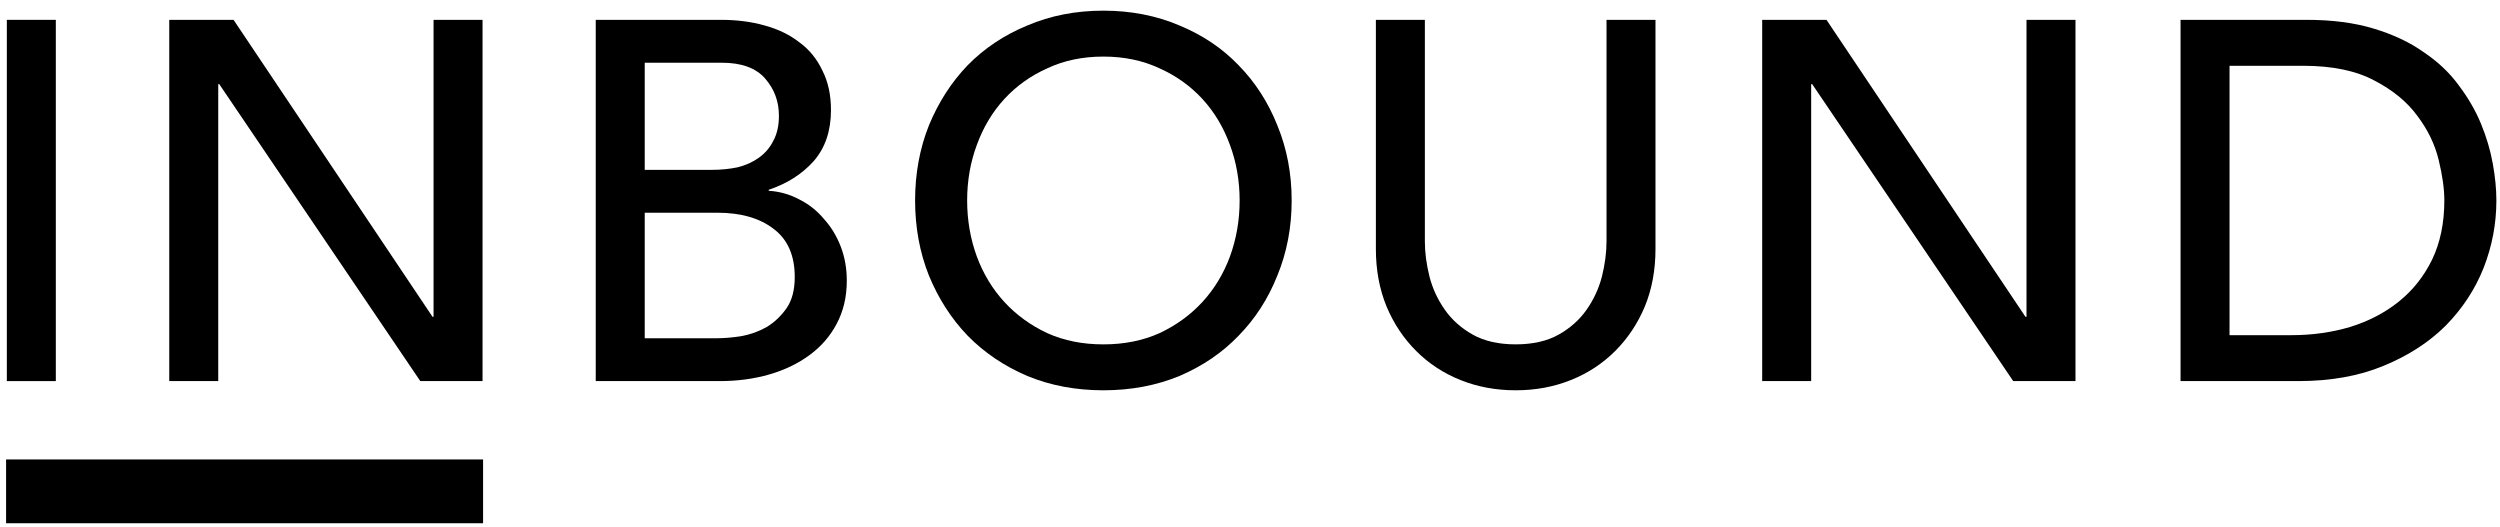 <svg width="128" height="27" viewBox="0 0 128 27" fill="none" xmlns="http://www.w3.org/2000/svg">
<path d="M111.644 1.016H118.096C119.403 1.016 120.543 1.164 121.519 1.46C122.511 1.757 123.365 2.157 124.079 2.662C124.81 3.15 125.411 3.716 125.881 4.36C126.369 5.005 126.752 5.667 127.031 6.346C127.31 7.025 127.51 7.704 127.632 8.383C127.754 9.063 127.815 9.69 127.815 10.264C127.815 11.449 127.597 12.598 127.162 13.713C126.726 14.81 126.082 15.794 125.228 16.665C124.375 17.518 123.313 18.206 122.041 18.729C120.787 19.251 119.333 19.512 117.678 19.512H111.644V1.016ZM114.152 17.161H117.313C118.375 17.161 119.376 17.022 120.317 16.743C121.275 16.447 122.111 16.012 122.825 15.437C123.539 14.862 124.105 14.148 124.523 13.295C124.941 12.424 125.15 11.414 125.15 10.264C125.15 9.672 125.054 8.984 124.863 8.201C124.671 7.399 124.305 6.642 123.765 5.928C123.243 5.214 122.511 4.613 121.571 4.125C120.63 3.62 119.411 3.368 117.913 3.368H114.152V17.161Z" fill="black"/>
<path d="M90.224 1.016H93.516L103.704 16.221H103.757V1.016H106.265V19.512H103.077L92.784 4.308H92.732V19.512H90.224V1.016Z" fill="black"/>
<path d="M72.953 1.016V12.354C72.953 12.929 73.032 13.53 73.188 14.157C73.345 14.767 73.606 15.333 73.972 15.855C74.338 16.378 74.817 16.804 75.409 17.135C76.001 17.466 76.733 17.631 77.603 17.631C78.474 17.631 79.206 17.466 79.798 17.135C80.39 16.804 80.869 16.378 81.235 15.855C81.6 15.333 81.862 14.767 82.019 14.157C82.175 13.53 82.254 12.929 82.254 12.354V1.016H84.761V12.746C84.761 13.826 84.579 14.81 84.213 15.698C83.847 16.569 83.342 17.327 82.698 17.971C82.053 18.616 81.296 19.112 80.425 19.46C79.554 19.809 78.614 19.983 77.603 19.983C76.593 19.983 75.653 19.809 74.782 19.46C73.911 19.112 73.154 18.616 72.509 17.971C71.865 17.327 71.36 16.569 70.994 15.698C70.628 14.81 70.445 13.826 70.445 12.746V1.016H72.953Z" fill="black"/>
<path d="M56.493 19.983C55.083 19.983 53.785 19.739 52.601 19.251C51.417 18.746 50.398 18.058 49.544 17.188C48.708 16.317 48.047 15.289 47.559 14.105C47.089 12.92 46.853 11.64 46.853 10.264C46.853 8.889 47.089 7.608 47.559 6.424C48.047 5.24 48.708 4.212 49.544 3.341C50.398 2.471 51.417 1.791 52.601 1.304C53.785 0.799 55.083 0.546 56.493 0.546C57.904 0.546 59.202 0.799 60.386 1.304C61.57 1.791 62.581 2.471 63.416 3.341C64.27 4.212 64.932 5.24 65.402 6.424C65.89 7.608 66.133 8.889 66.133 10.264C66.133 11.64 65.89 12.92 65.402 14.105C64.932 15.289 64.27 16.317 63.416 17.188C62.581 18.058 61.57 18.746 60.386 19.251C59.202 19.739 57.904 19.983 56.493 19.983ZM56.493 17.632C57.556 17.632 58.514 17.44 59.367 17.057C60.221 16.656 60.952 16.125 61.562 15.463C62.171 14.801 62.641 14.026 62.972 13.138C63.303 12.232 63.469 11.275 63.469 10.264C63.469 9.254 63.303 8.305 62.972 7.417C62.641 6.511 62.171 5.728 61.562 5.066C60.952 4.404 60.221 3.881 59.367 3.498C58.514 3.098 57.556 2.897 56.493 2.897C55.431 2.897 54.473 3.098 53.62 3.498C52.766 3.881 52.035 4.404 51.425 5.066C50.816 5.728 50.346 6.511 50.015 7.417C49.684 8.305 49.518 9.254 49.518 10.264C49.518 11.275 49.684 12.232 50.015 13.138C50.346 14.026 50.816 14.801 51.425 15.463C52.035 16.125 52.766 16.656 53.62 17.057C54.473 17.44 55.431 17.632 56.493 17.632Z" fill="black"/>
<path d="M30.502 1.016H36.929C37.73 1.016 38.47 1.112 39.15 1.304C39.846 1.495 40.438 1.783 40.926 2.166C41.431 2.532 41.823 3.011 42.102 3.603C42.398 4.177 42.546 4.857 42.546 5.64C42.546 6.703 42.25 7.574 41.658 8.253C41.065 8.915 40.299 9.402 39.359 9.716V9.768C39.916 9.803 40.438 9.951 40.926 10.212C41.414 10.456 41.832 10.787 42.18 11.205C42.546 11.605 42.833 12.076 43.042 12.616C43.251 13.155 43.356 13.739 43.356 14.366C43.356 15.202 43.181 15.942 42.833 16.587C42.502 17.213 42.041 17.745 41.449 18.18C40.856 18.616 40.169 18.947 39.385 19.173C38.601 19.399 37.756 19.512 36.851 19.512H30.502V1.016ZM33.01 8.697H36.433C36.903 8.697 37.347 8.653 37.765 8.566C38.183 8.462 38.549 8.296 38.862 8.07C39.176 7.844 39.42 7.556 39.594 7.208C39.785 6.86 39.881 6.433 39.881 5.928C39.881 5.196 39.646 4.561 39.176 4.021C38.706 3.481 37.965 3.211 36.955 3.211H33.01V8.697ZM33.01 17.318H36.694C37.077 17.318 37.495 17.283 37.948 17.213C38.418 17.127 38.854 16.97 39.254 16.743C39.655 16.5 39.994 16.177 40.273 15.777C40.552 15.376 40.691 14.845 40.691 14.183C40.691 13.086 40.334 12.267 39.62 11.727C38.906 11.17 37.939 10.891 36.72 10.891H33.01V17.318Z" fill="black"/>
<path d="M8.666 1.016H11.958L22.146 16.221H22.198V1.016H24.706V19.512H21.519L11.226 4.308H11.174V19.512H8.666V1.016Z" fill="black"/>
<path d="M0.35 1.016H2.858V19.512H0.35V1.016Z" fill="black"/>
<path d="M0.312 23.524H24.734V26.79H0.312V23.524Z" fill="black"/>
</svg>
